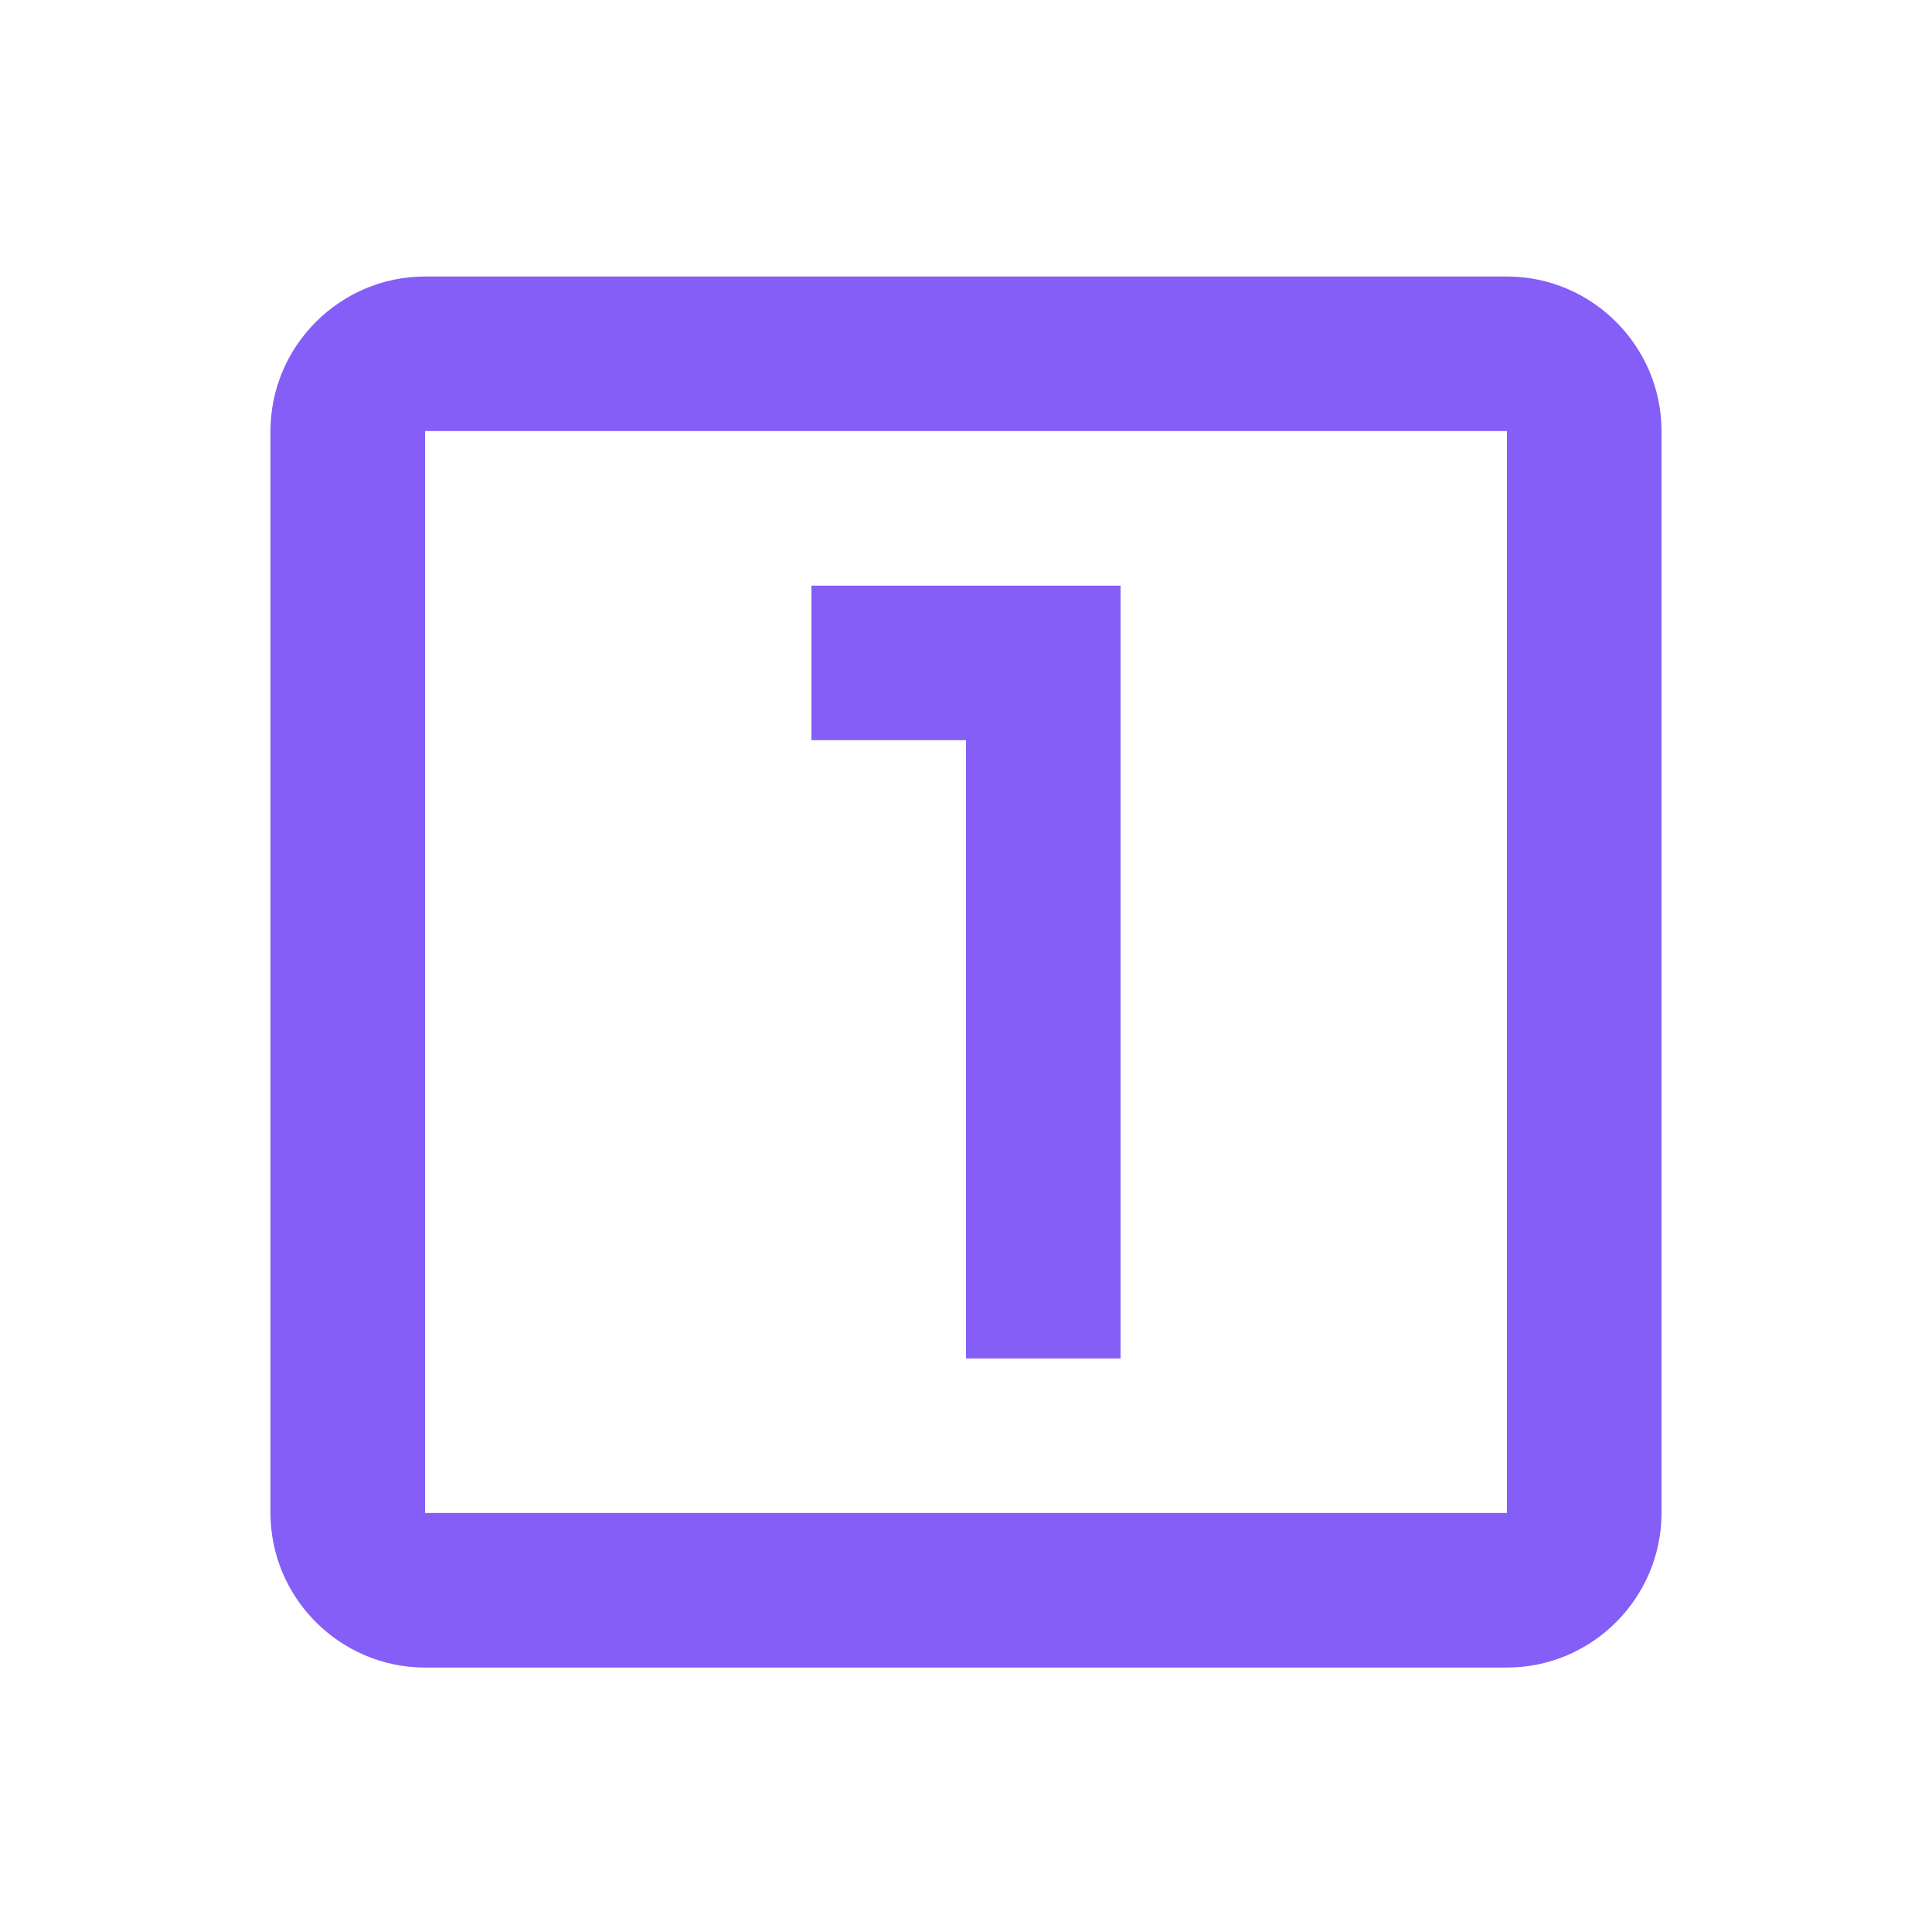 <svg width="25" height="25" viewBox="0 0 25 25" fill="none" xmlns="http://www.w3.org/2000/svg">
<g id="ic:outline-filter-1">
<path id="Vector" d="M12.5 17.578H14.5V7.578H10.5V9.578H12.5V17.578ZM19.5 3.578H5.5C4.4 3.578 3.5 4.478 3.5 5.578V19.578C3.5 20.678 4.4 21.578 5.5 21.578H19.5C20.6 21.578 21.5 20.678 21.5 19.578V5.578C21.5 4.478 20.6 3.578 19.5 3.578ZM19.5 19.578H5.5V5.578H19.5V19.578Z" fill="#845EF7"/>
</g>
</svg>
